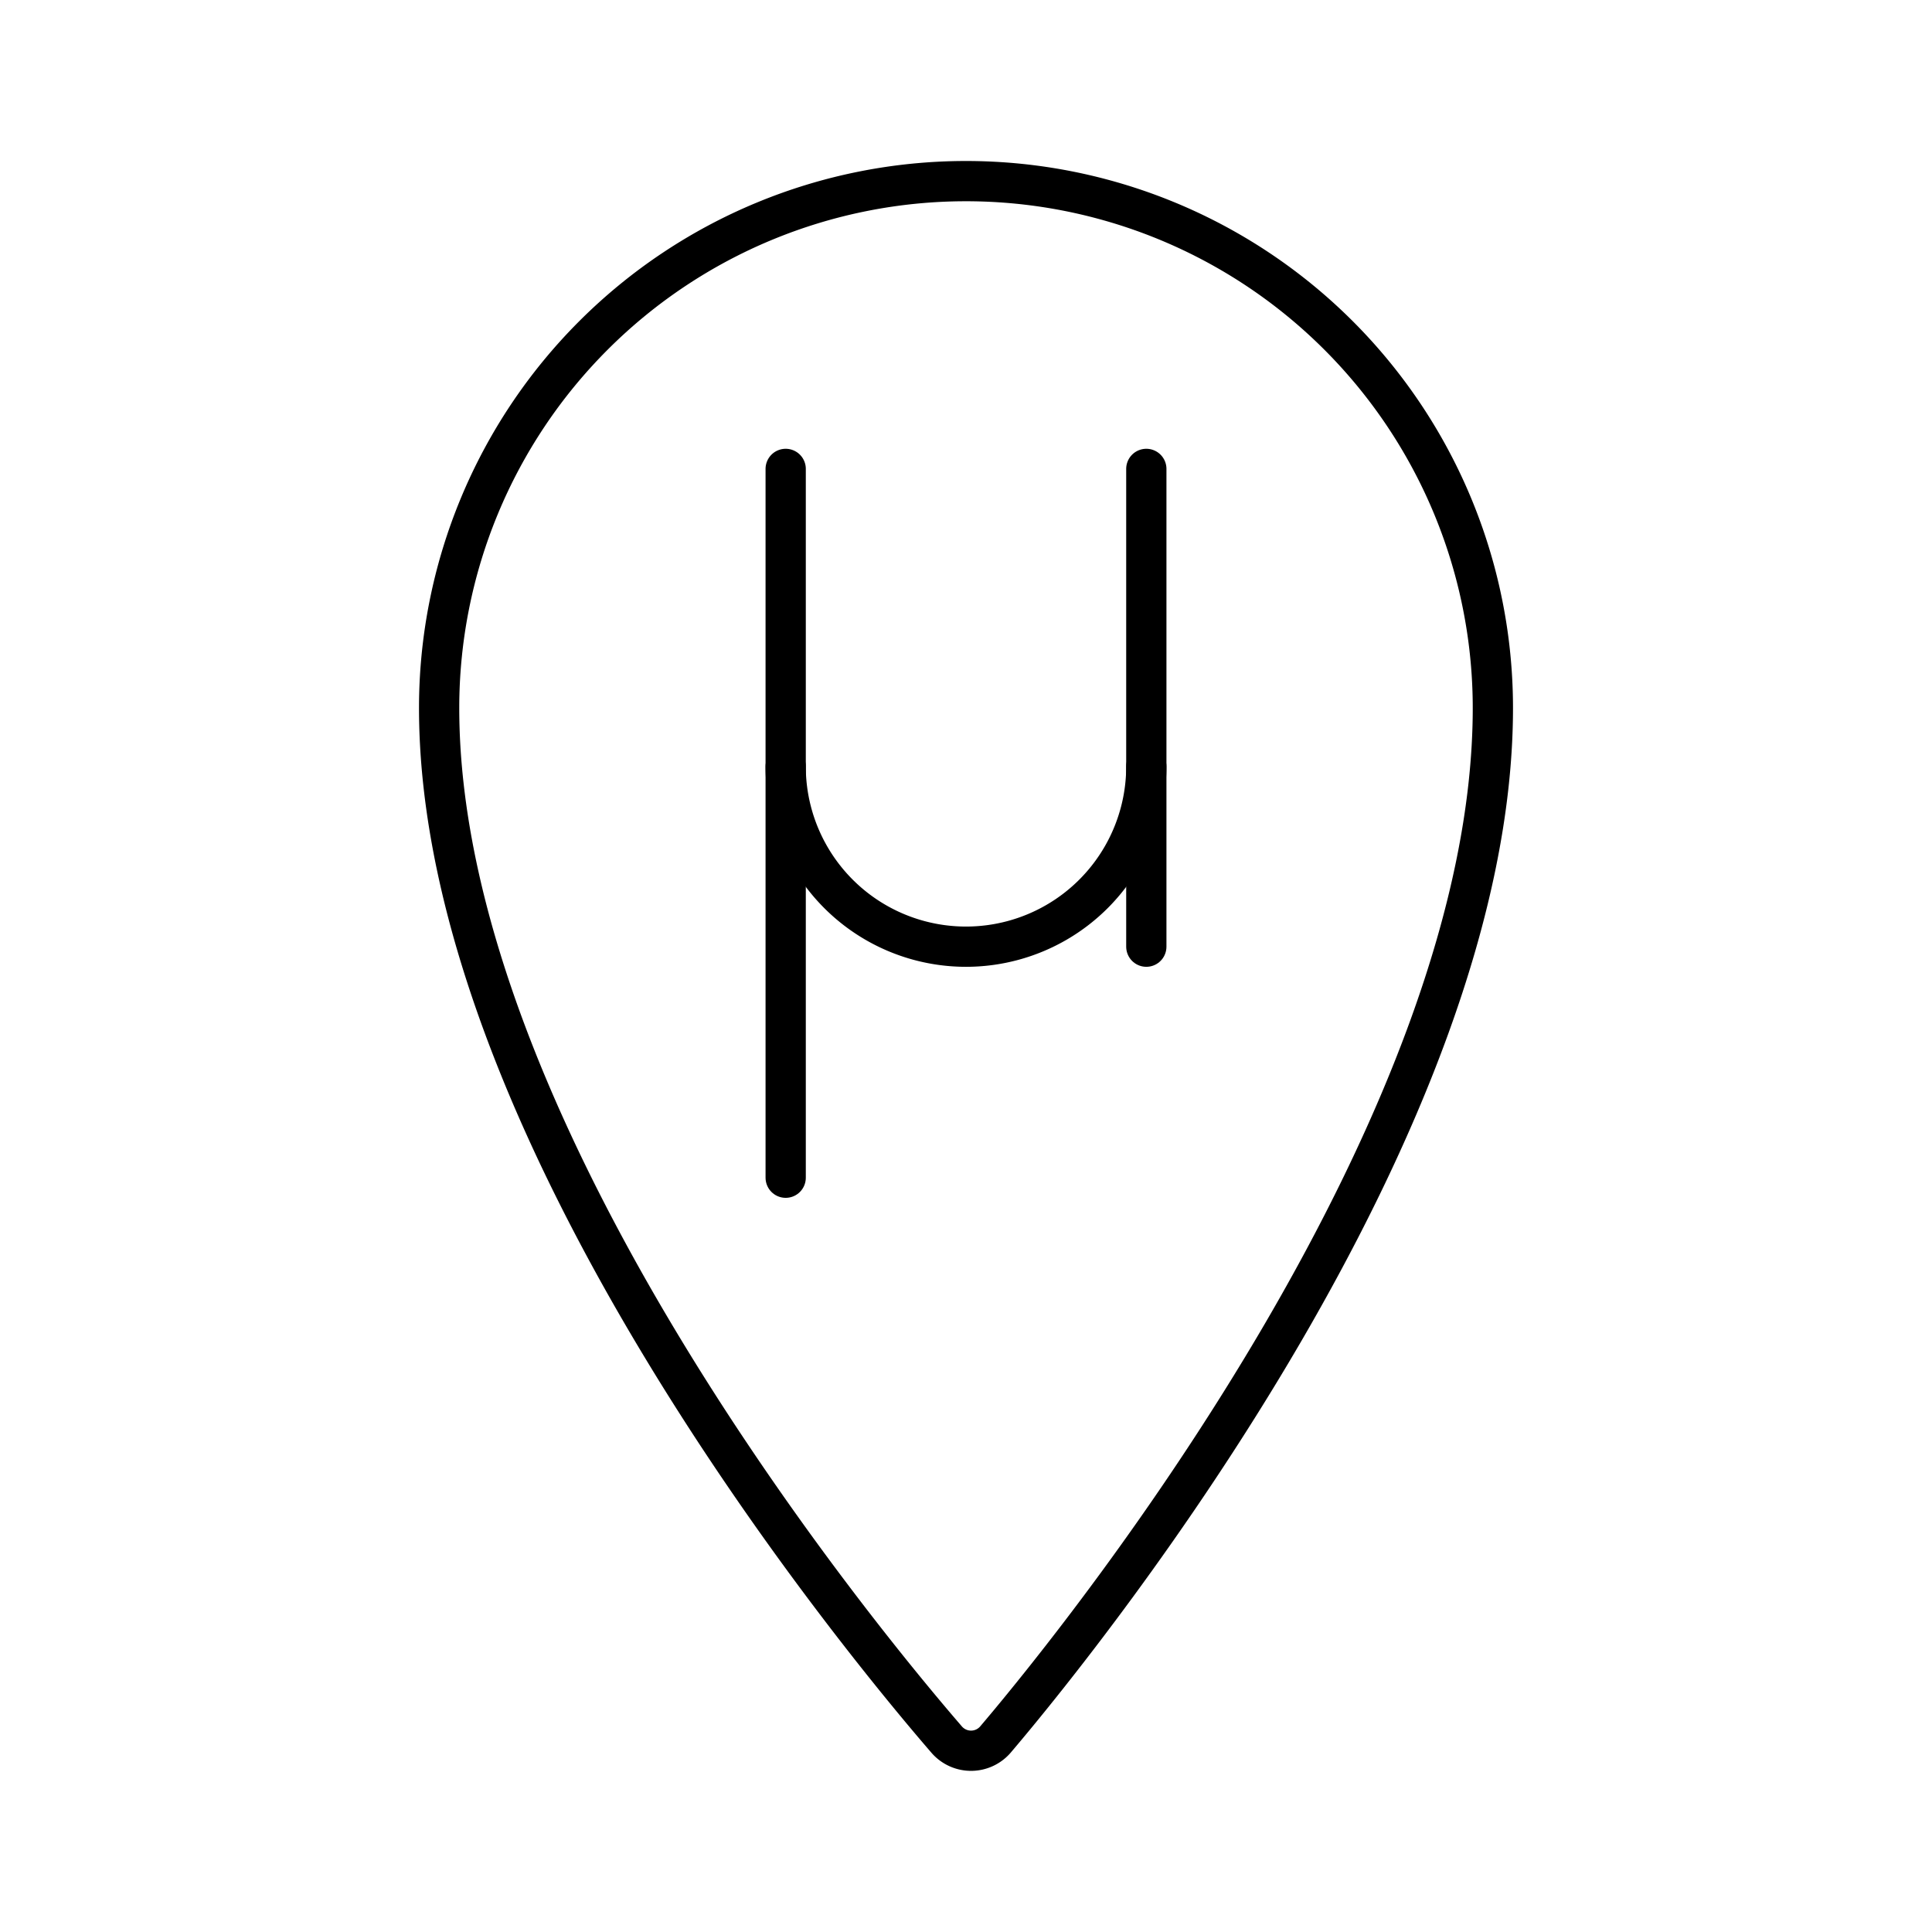 <?xml version="1.0" encoding="utf-8"?><!-- Скачано с сайта svg4.ru / Downloaded from svg4.ru -->
<svg width="800px" height="800px" viewBox="0 0 48 48" xmlns="http://www.w3.org/2000/svg"><defs><style>.a{fill:none;stroke:#000000;stroke-linecap:round;stroke-linejoin:round;}</style></defs><path class="a" d="M24,4.5A13.09,13.09,0,0,0,10.91,17.59c0,10.25,10,22.61,12.61,25.63a.8.8,0,0,0,1.21,0c2.55-3,12.36-15.38,12.36-25.63A13.09,13.09,0,0,0,24,4.5Z"/><path class="a" d="M19.52,11.65V19A4.48,4.48,0,0,0,24,23.52h0A4.48,4.48,0,0,0,28.48,19V11.65"/><line class="a" x1="28.48" y1="19.04" x2="28.48" y2="23.52"/><line class="a" x1="19.52" y1="19.04" x2="19.52" y2="29.26"/></svg>